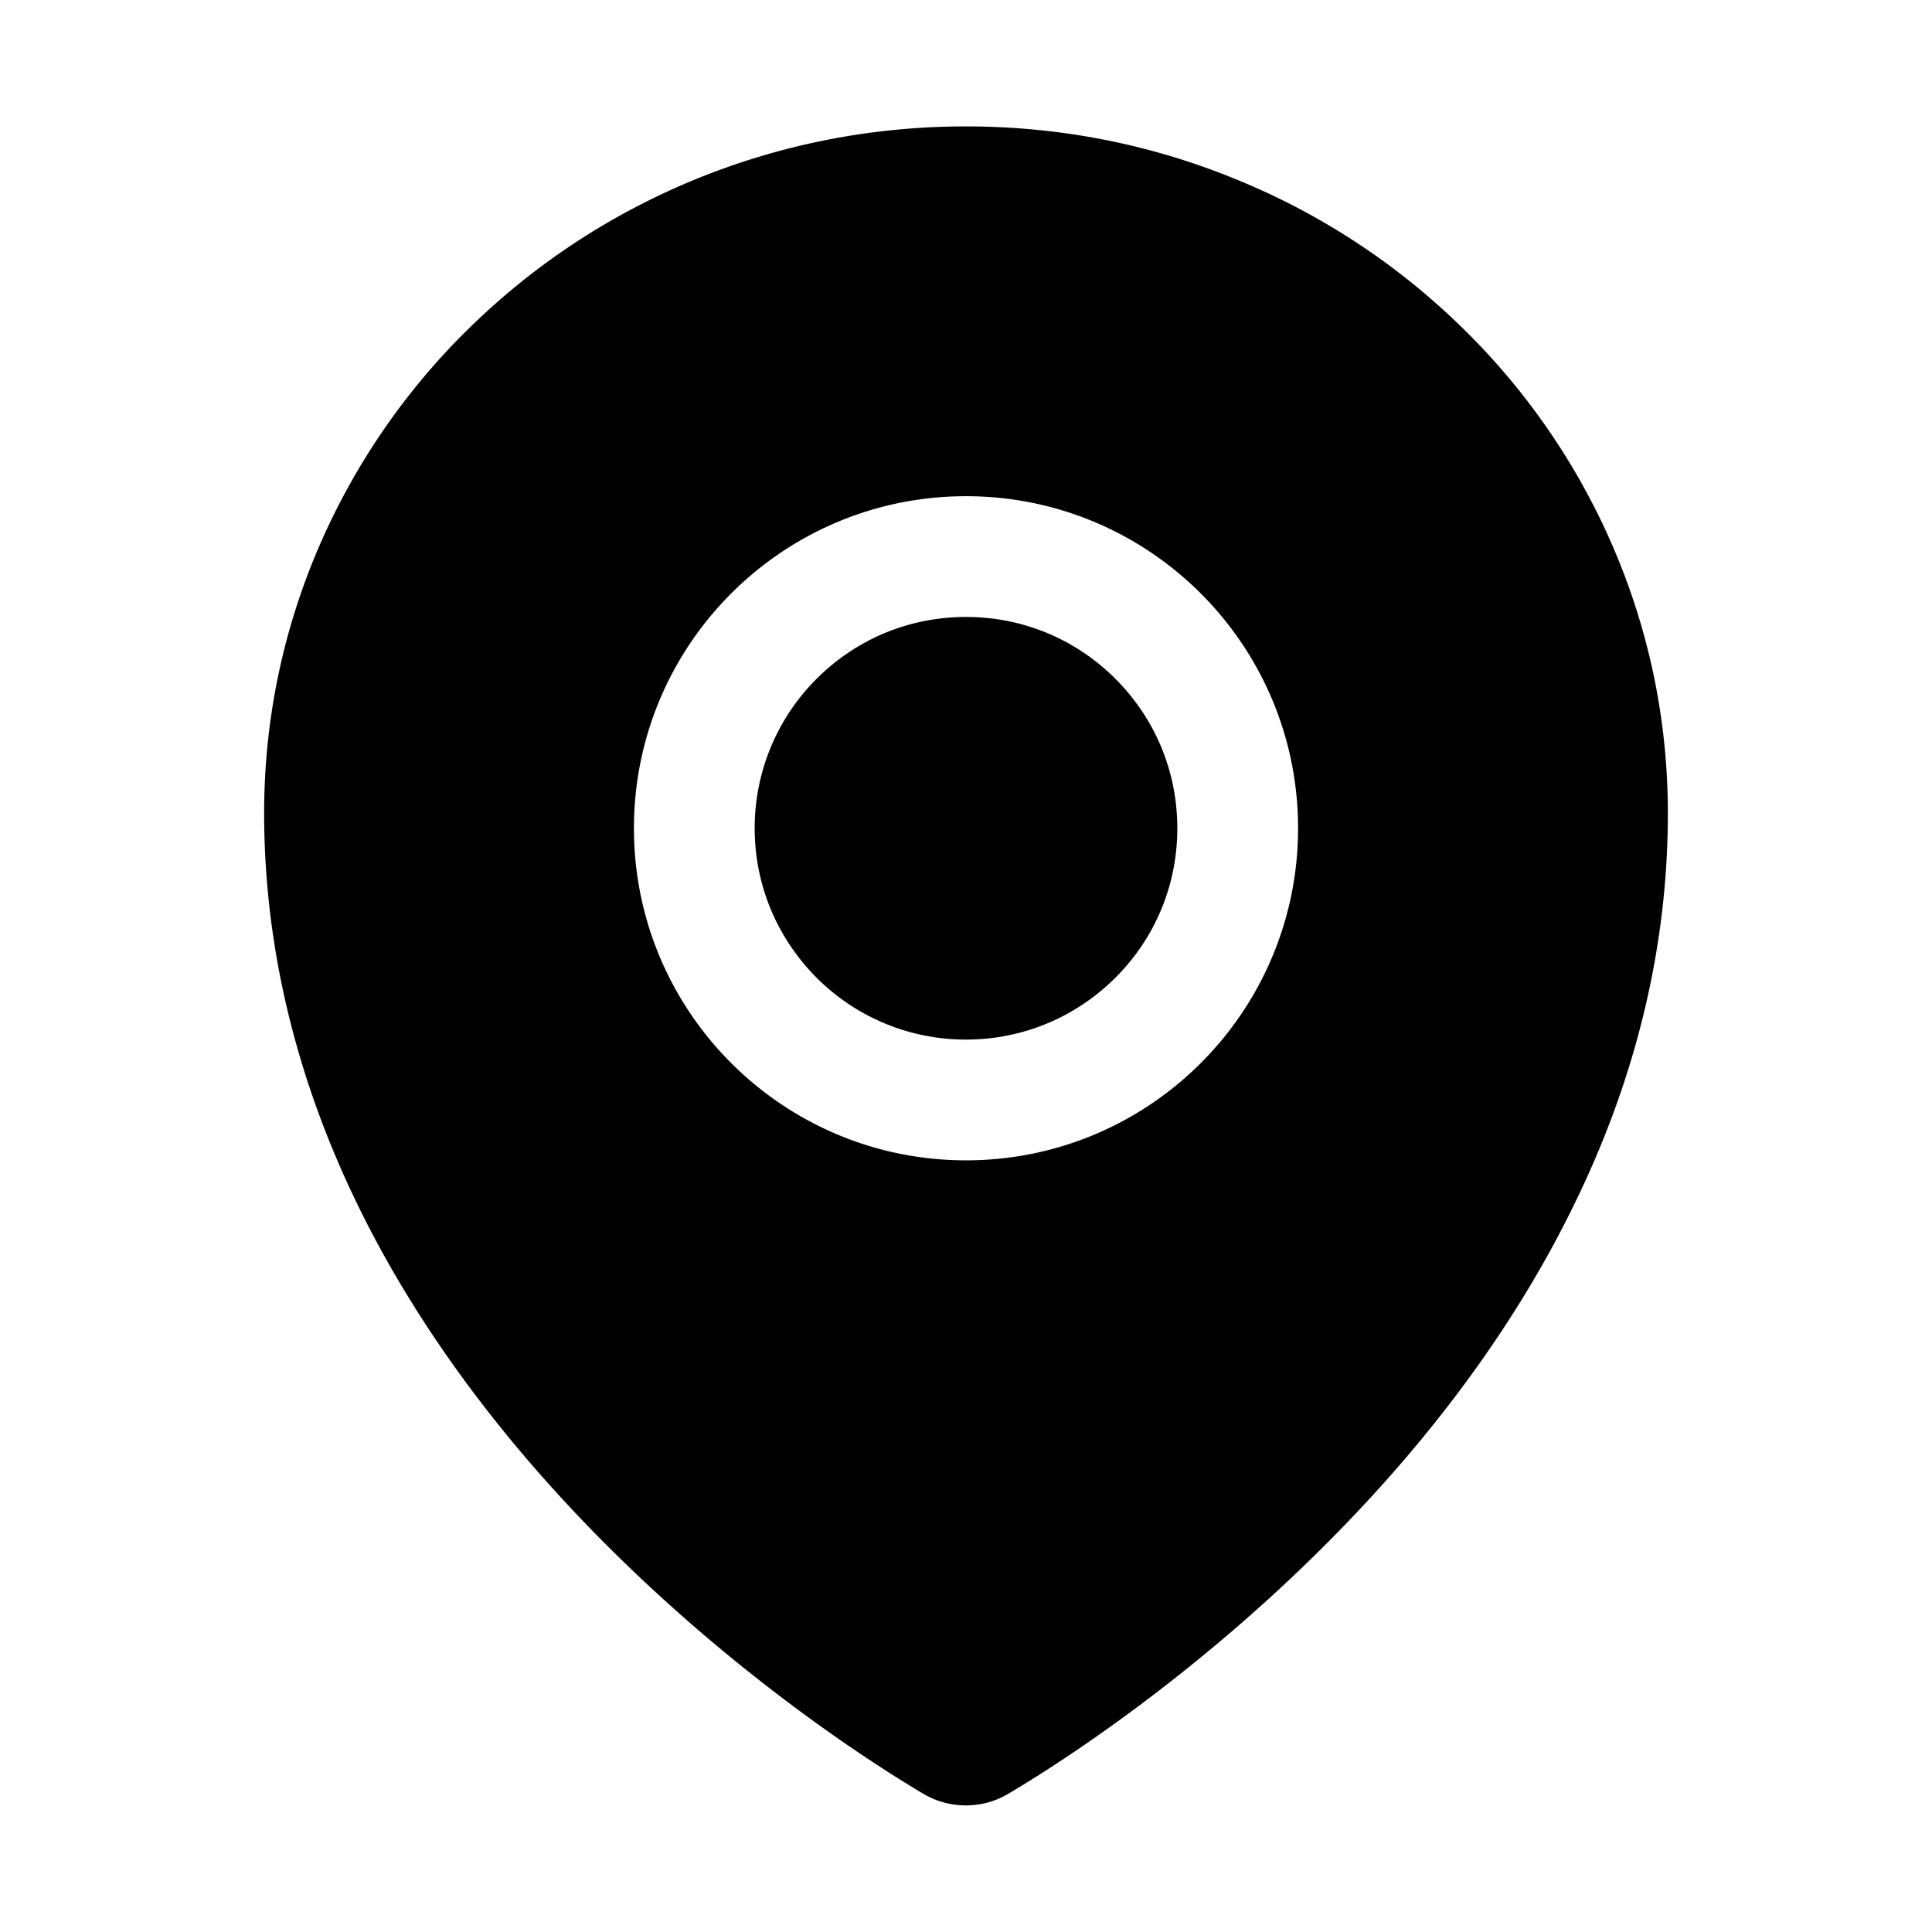 <?xml version="1.0" standalone="no"?>
<!-- Скачано с сайта svg4.ru / Downloaded from svg4.ru -->
<svg fill="#000000" width="800px" height="800px" viewBox="0 0 1024 1024" xmlns="http://www.w3.org/2000/svg" class="icon">
  <path d="M512 327c-29.9 0-58 11.6-79.2 32.8A111.6 111.6 0 0 0 400 439c0 29.9 11.7 58 32.8 79.2A111.6 111.6 0 0 0 512 551c29.9 0 58-11.7 79.2-32.8C612.4 497 624 468.9 624 439c0-29.9-11.6-58-32.8-79.2S541.9 327 512 327zm342.6-37.9a362.49 362.49 0 0 0-79.9-115.7 370.83 370.83 0 0 0-118.2-77.8C610.7 76.6 562.1 67 512 67c-50.1 0-98.7 9.6-144.5 28.5-44.3 18.3-84 44.5-118.2 77.8A363.6 363.6 0 0 0 169.4 289c-19.5 45-29.4 92.8-29.4 142 0 70.6 16.9 140.9 50.1 208.7 26.7 54.5 64 107.6 111 158.1 80.3 86.2 164.5 138.9 188.4 153a43.9 43.9 0 0 0 22.4 6.1c7.8 0 15.5-2 22.4-6.1 23.9-14.1 108.1-66.8 188.4-153 47-50.4 84.3-103.6 111-158.1C867.1 572 884 501.8 884 431.1c0-49.2-9.9-97-29.4-142zM512 615c-97.2 0-176-78.8-176-176s78.8-176 176-176 176 78.8 176 176-78.8 176-176 176z"/>
</svg>